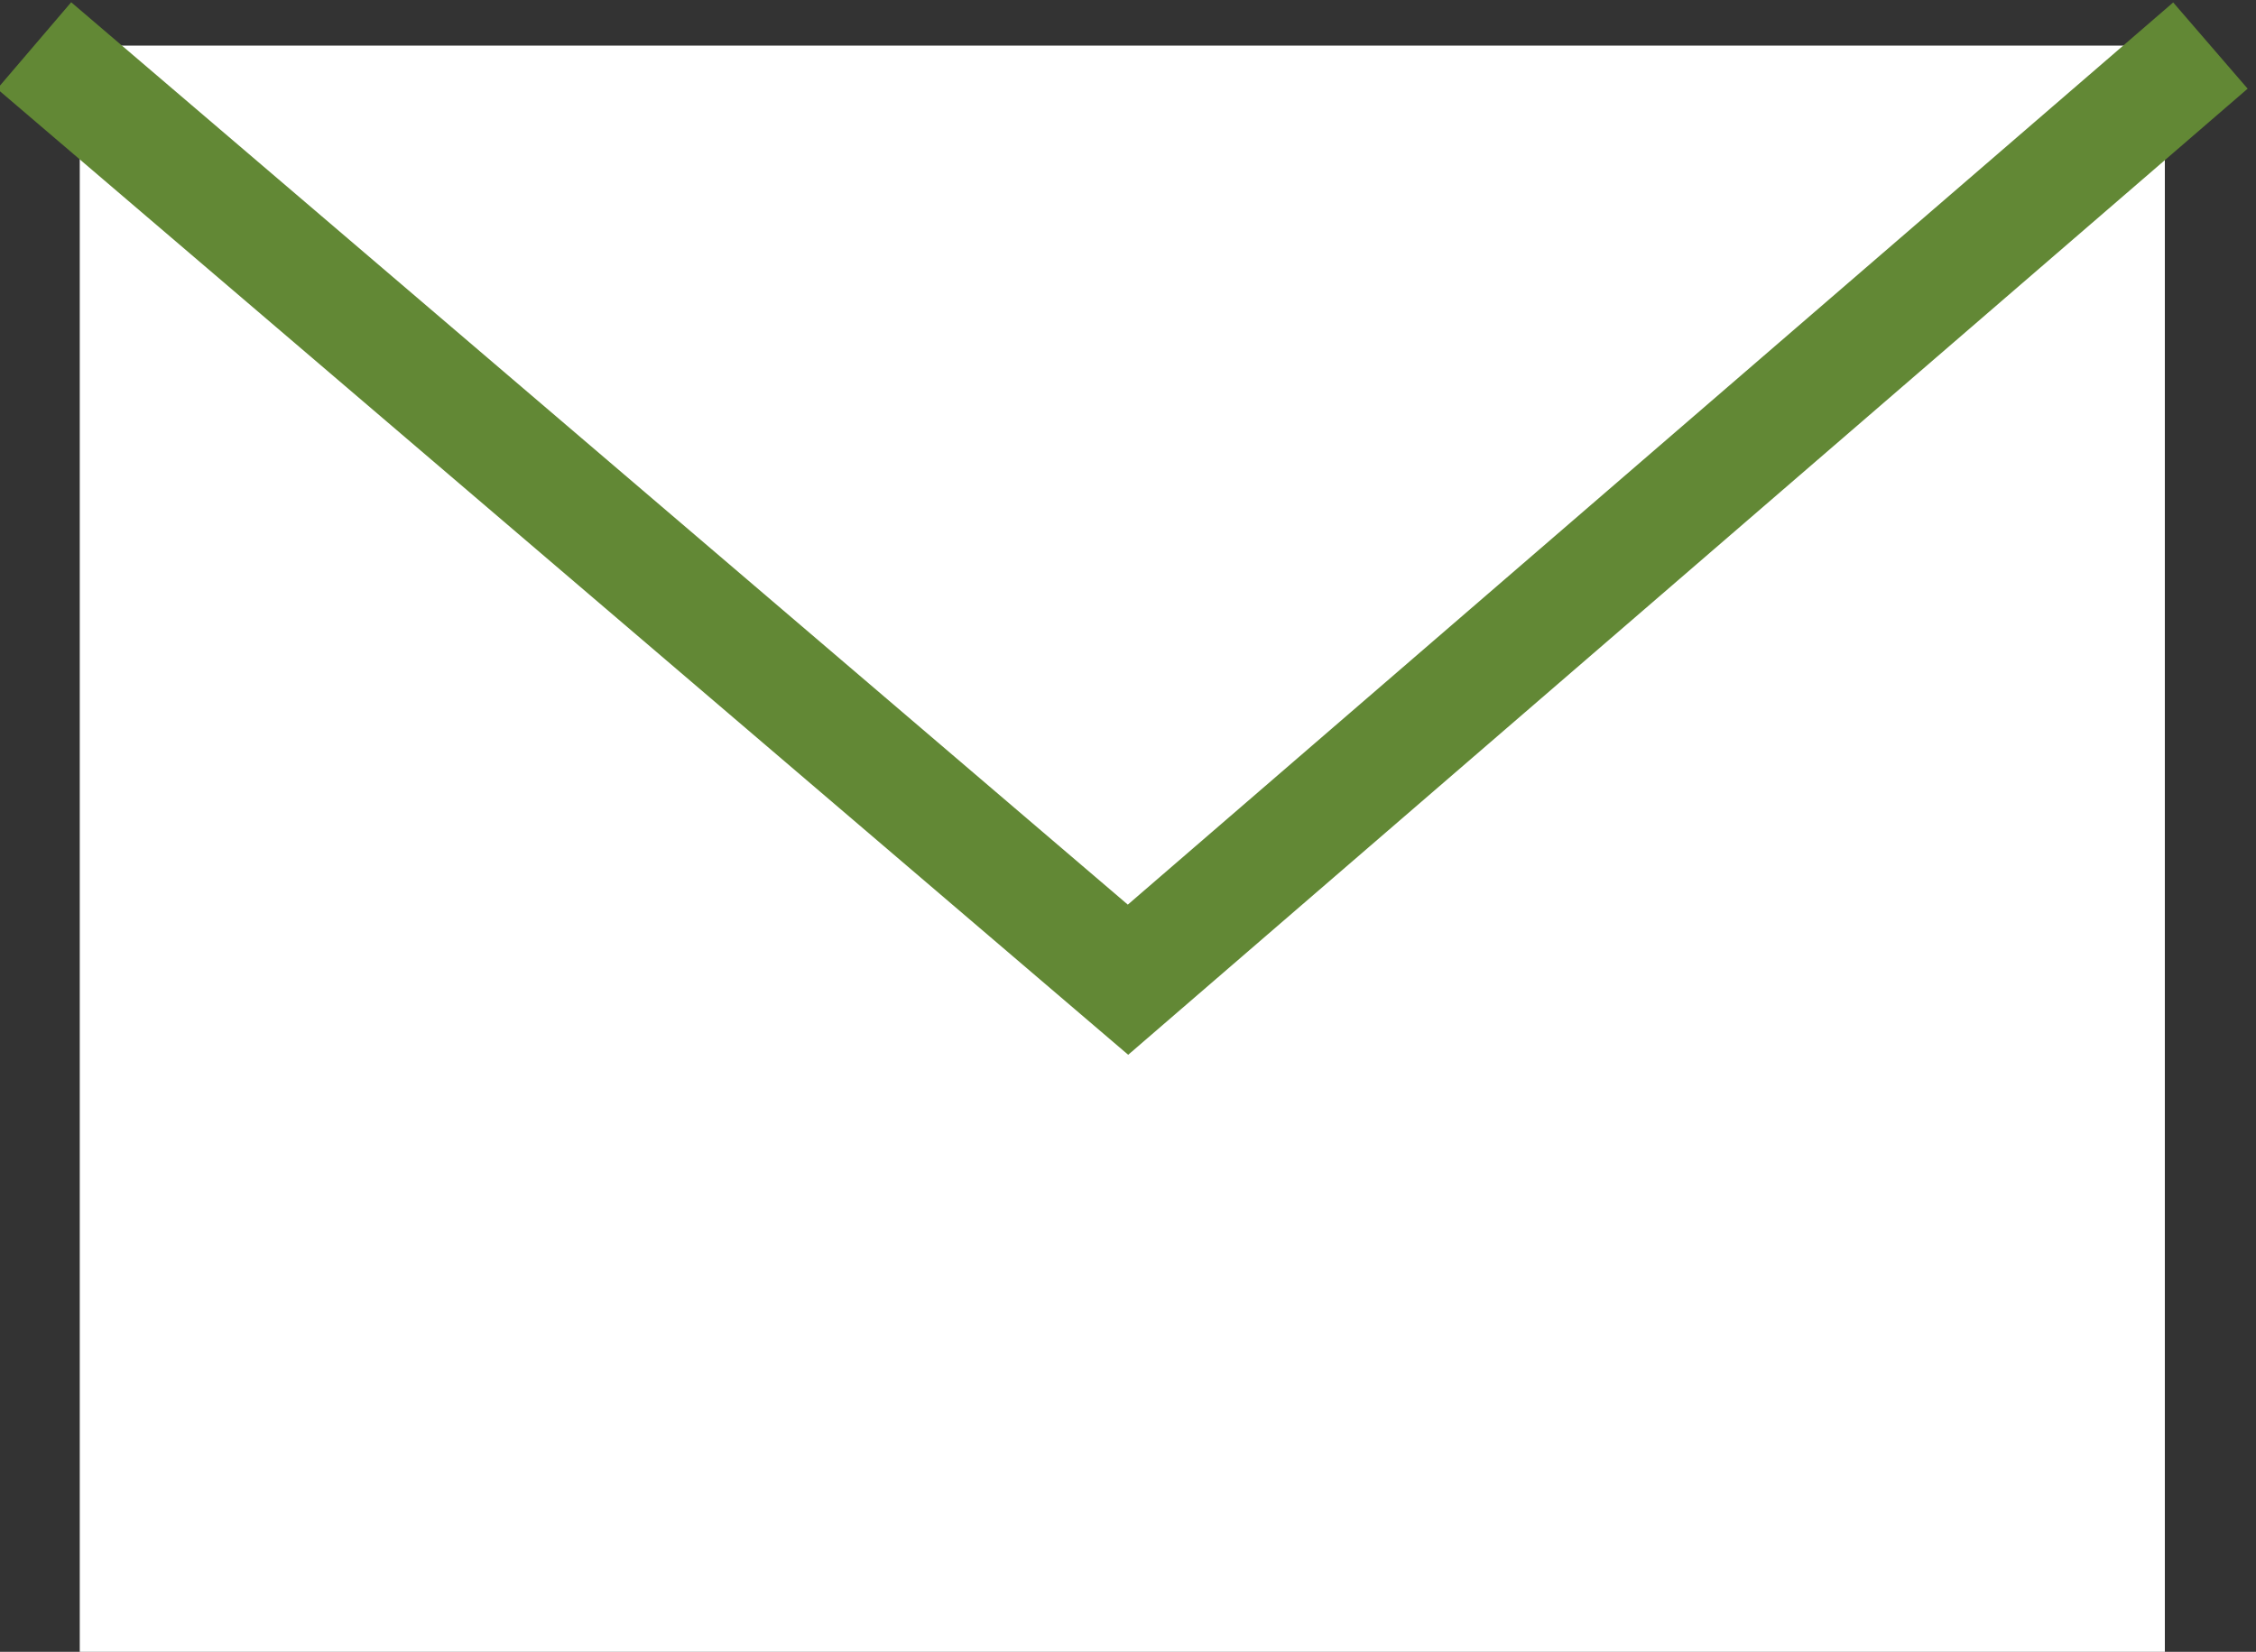 <svg id="レイヤー_2" data-name="レイヤー 2" xmlns="http://www.w3.org/2000/svg" width="19.8" height="14.5" viewBox="0 0 19.8 14.5"><rect x="0" y="0" width="19.8" height="14.5" fill="#333333" stroke="none"/><defs><style>.cls-1{fill:#fff;}.cls-2{fill:none;stroke:#628835;stroke-miterlimit:10;}</style></defs><title>btn_mail</title><rect class="cls-1" x="0.7" y="0.4" width="18.3" height="14.1"/><polyline class="cls-2" points="19.4 0.4 9.9 8.6 0.3 0.4"/></svg>